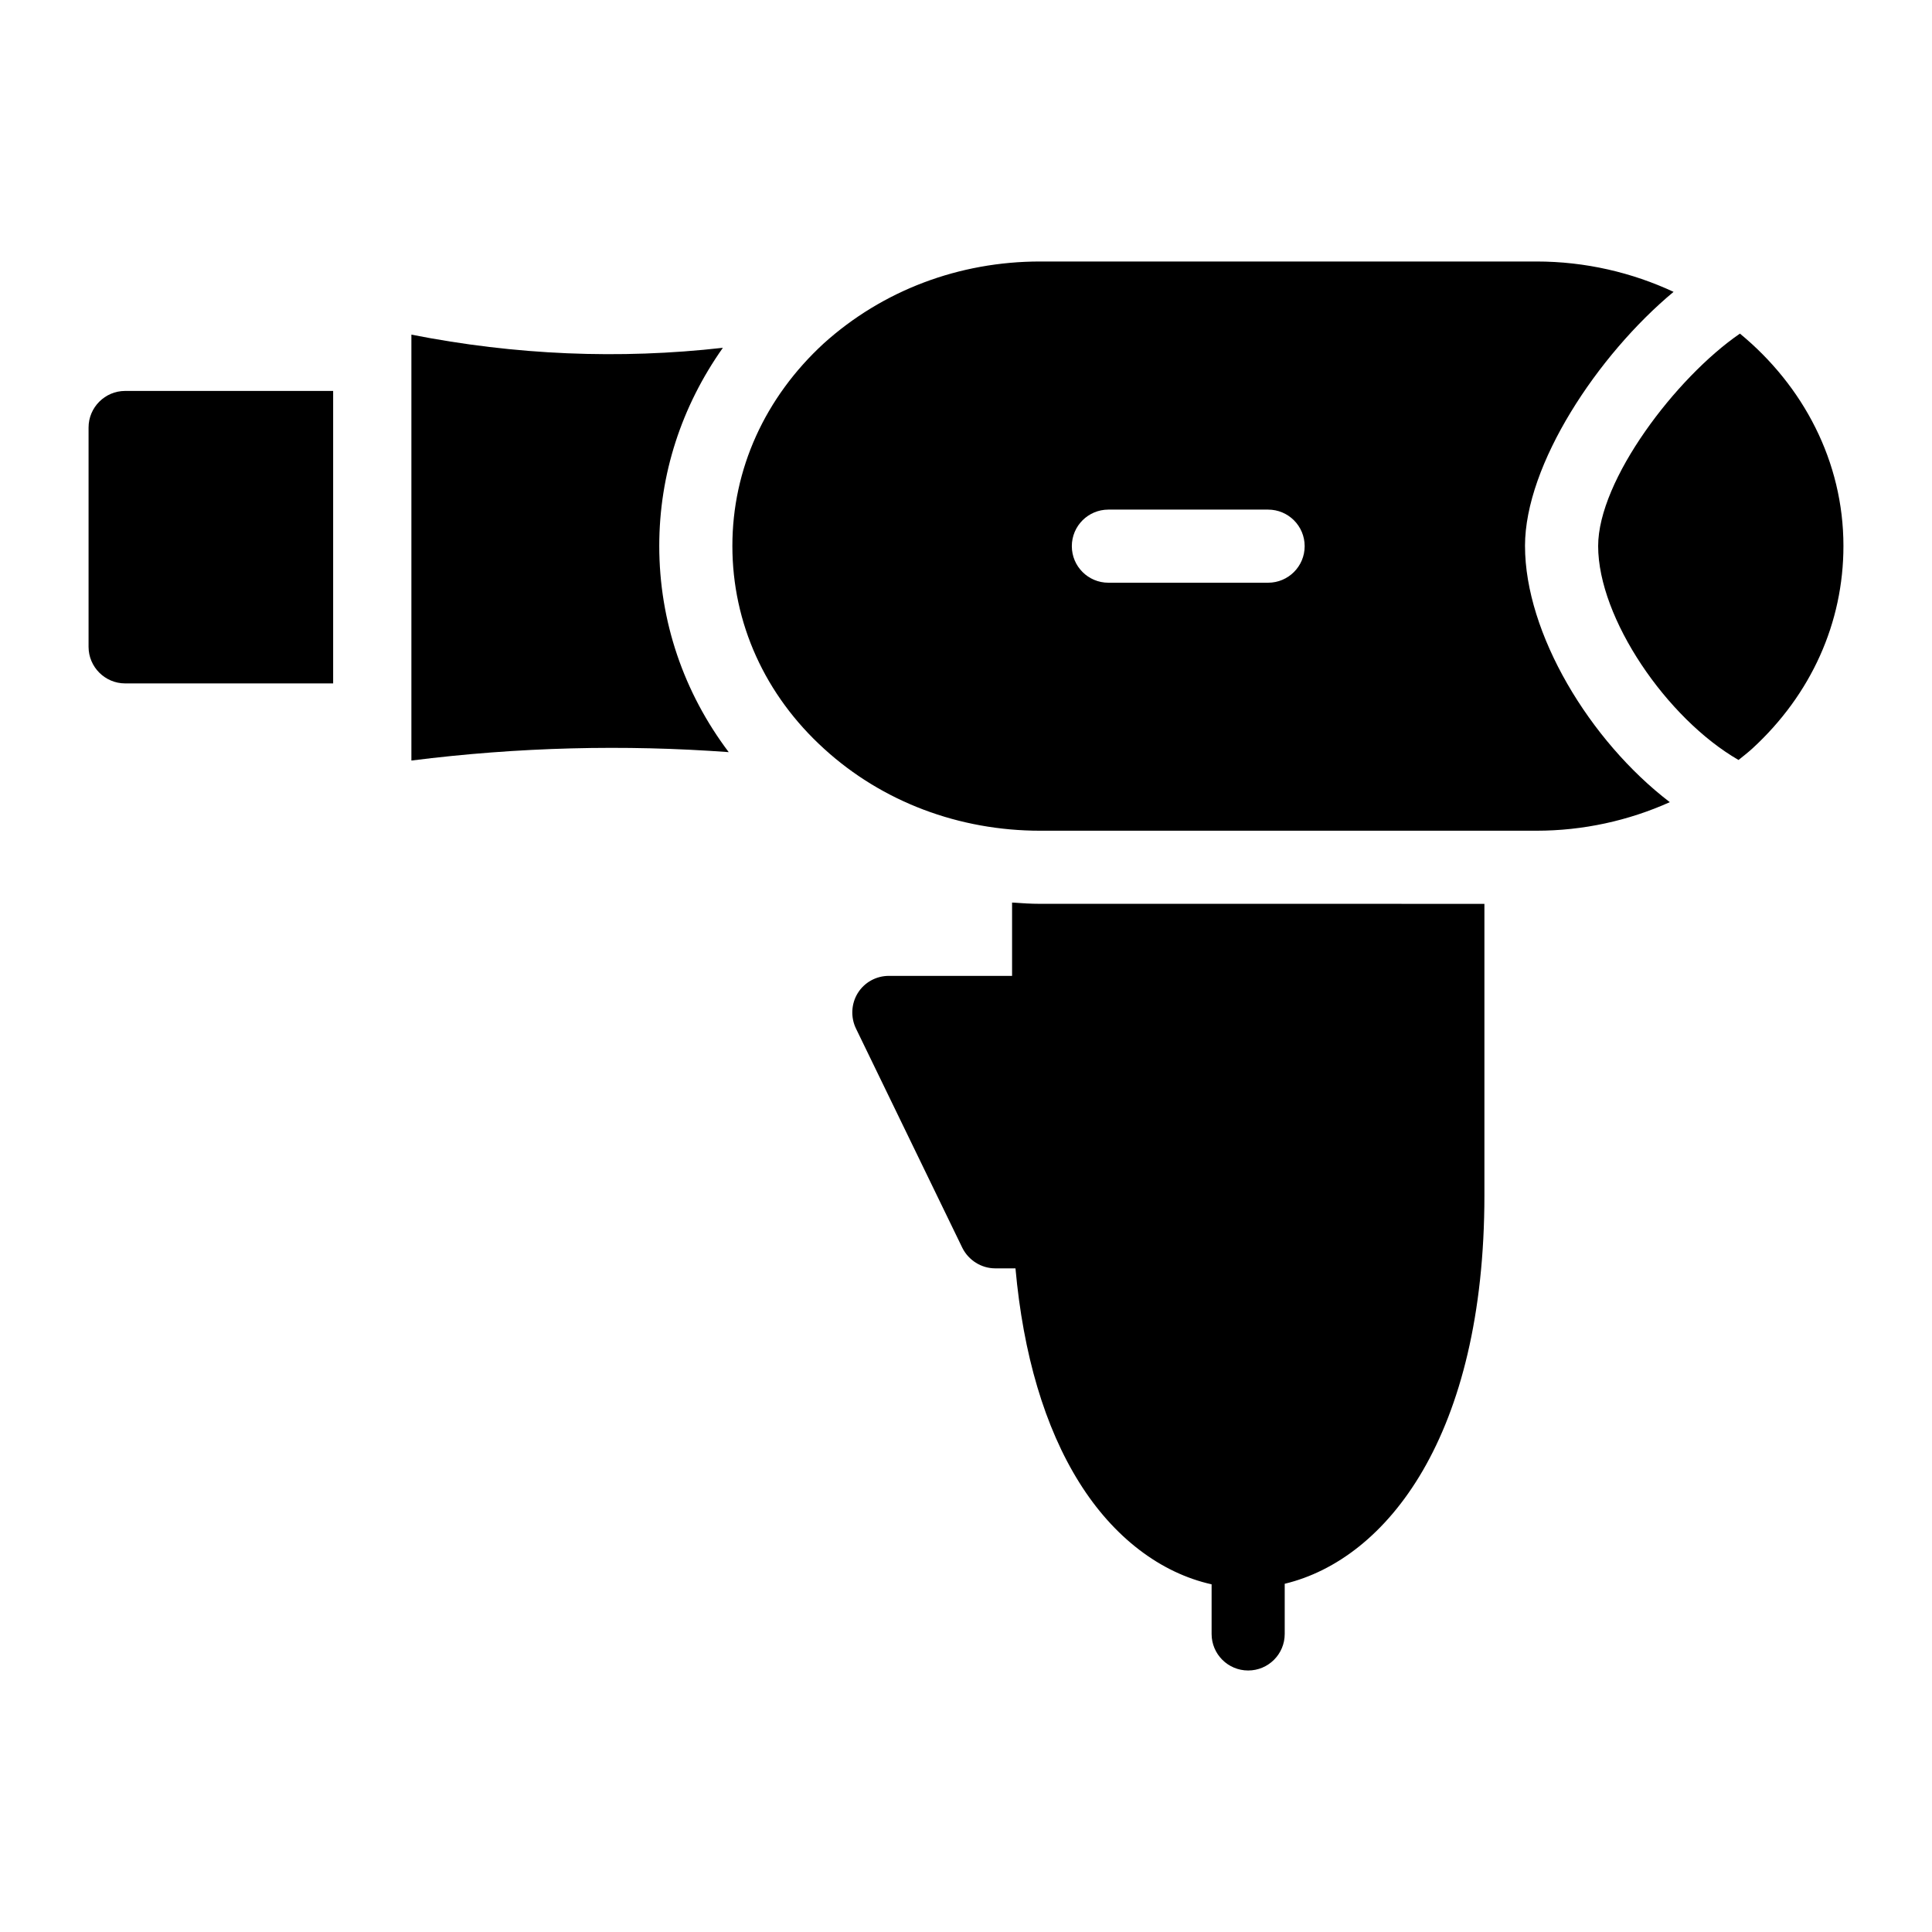 <?xml version="1.0" encoding="UTF-8"?>
<!-- Uploaded to: SVG Repo, www.svgrepo.com, Generator: SVG Repo Mixer Tools -->
<svg fill="#000000" width="800px" height="800px" version="1.1" viewBox="144 144 512 512" xmlns="http://www.w3.org/2000/svg">
 <g>
  <path d="m167.47 257.29v58.133c0 5.328 4.359 9.688 9.688 9.688h55.129v-77.508h-55.129c-5.328 0-9.688 4.359-9.688 9.688z"/>
  <path d="m605.1 232.41c-16.984 11.66-37.574 38.824-37.574 56.297 0 19.137 18.18 45.738 37.203 56.695 1.238-1 2.496-1.969 3.676-3.047 15.598-14.336 24.125-33.328 24.125-53.672 0-22.383-10.652-42.457-27.43-56.273z"/>
  <path d="m335.57 236.17c-27.418 3.102-55.031 1.938-82.547-3.488v112.87c28.387-3.586 56.484-4.262 84.098-2.227-11.918-15.793-18.41-34.688-18.41-54.645 0-18.992 5.91-37.012 16.859-52.512z"/>
  <path d="m412.21 383.19v19.426h-32.652c-3.391 0-6.492 1.746-8.234 4.555-1.742 2.809-1.938 6.394-0.484 9.398l28.195 58.133c1.648 3.293 5.039 5.426 8.719 5.426h5.356c2.043 22.719 7.727 42.102 16.926 56.777 9.094 14.551 21.562 23.953 35.051 26.957v13.148c0 5.356 4.34 9.688 9.688 9.688 5.352 0 9.688-4.332 9.688-9.688v-13.293c27.105-6.508 52.922-39.309 52.922-102.97v-77.219l-117.71-0.004c-2.504 0-4.981-0.164-7.457-0.336z"/>
  <path d="m548.14 288.7c0-21.574 19.25-50.617 39.371-67.355-10.965-5.106-23.293-8.047-36.375-8.047h-131.47c-21.508 0-41.758 7.652-57.355 21.703-15.598 14.34-24.223 33.328-24.223 53.676 0 20.441 8.621 39.527 24.32 53.77 15.406 14.051 35.75 21.703 57.258 21.703h131.48c12.434 0 24.445-2.664 35.371-7.566-21.285-16.277-38.371-44.766-38.371-67.883zm-68.078 9.727h-42.328c-5.352 0-9.688-4.332-9.688-9.688 0-5.356 4.34-9.688 9.688-9.688h42.328c5.352 0 9.688 4.332 9.688 9.688 0.004 5.356-4.336 9.688-9.688 9.688z"/>
 </g>
</svg>